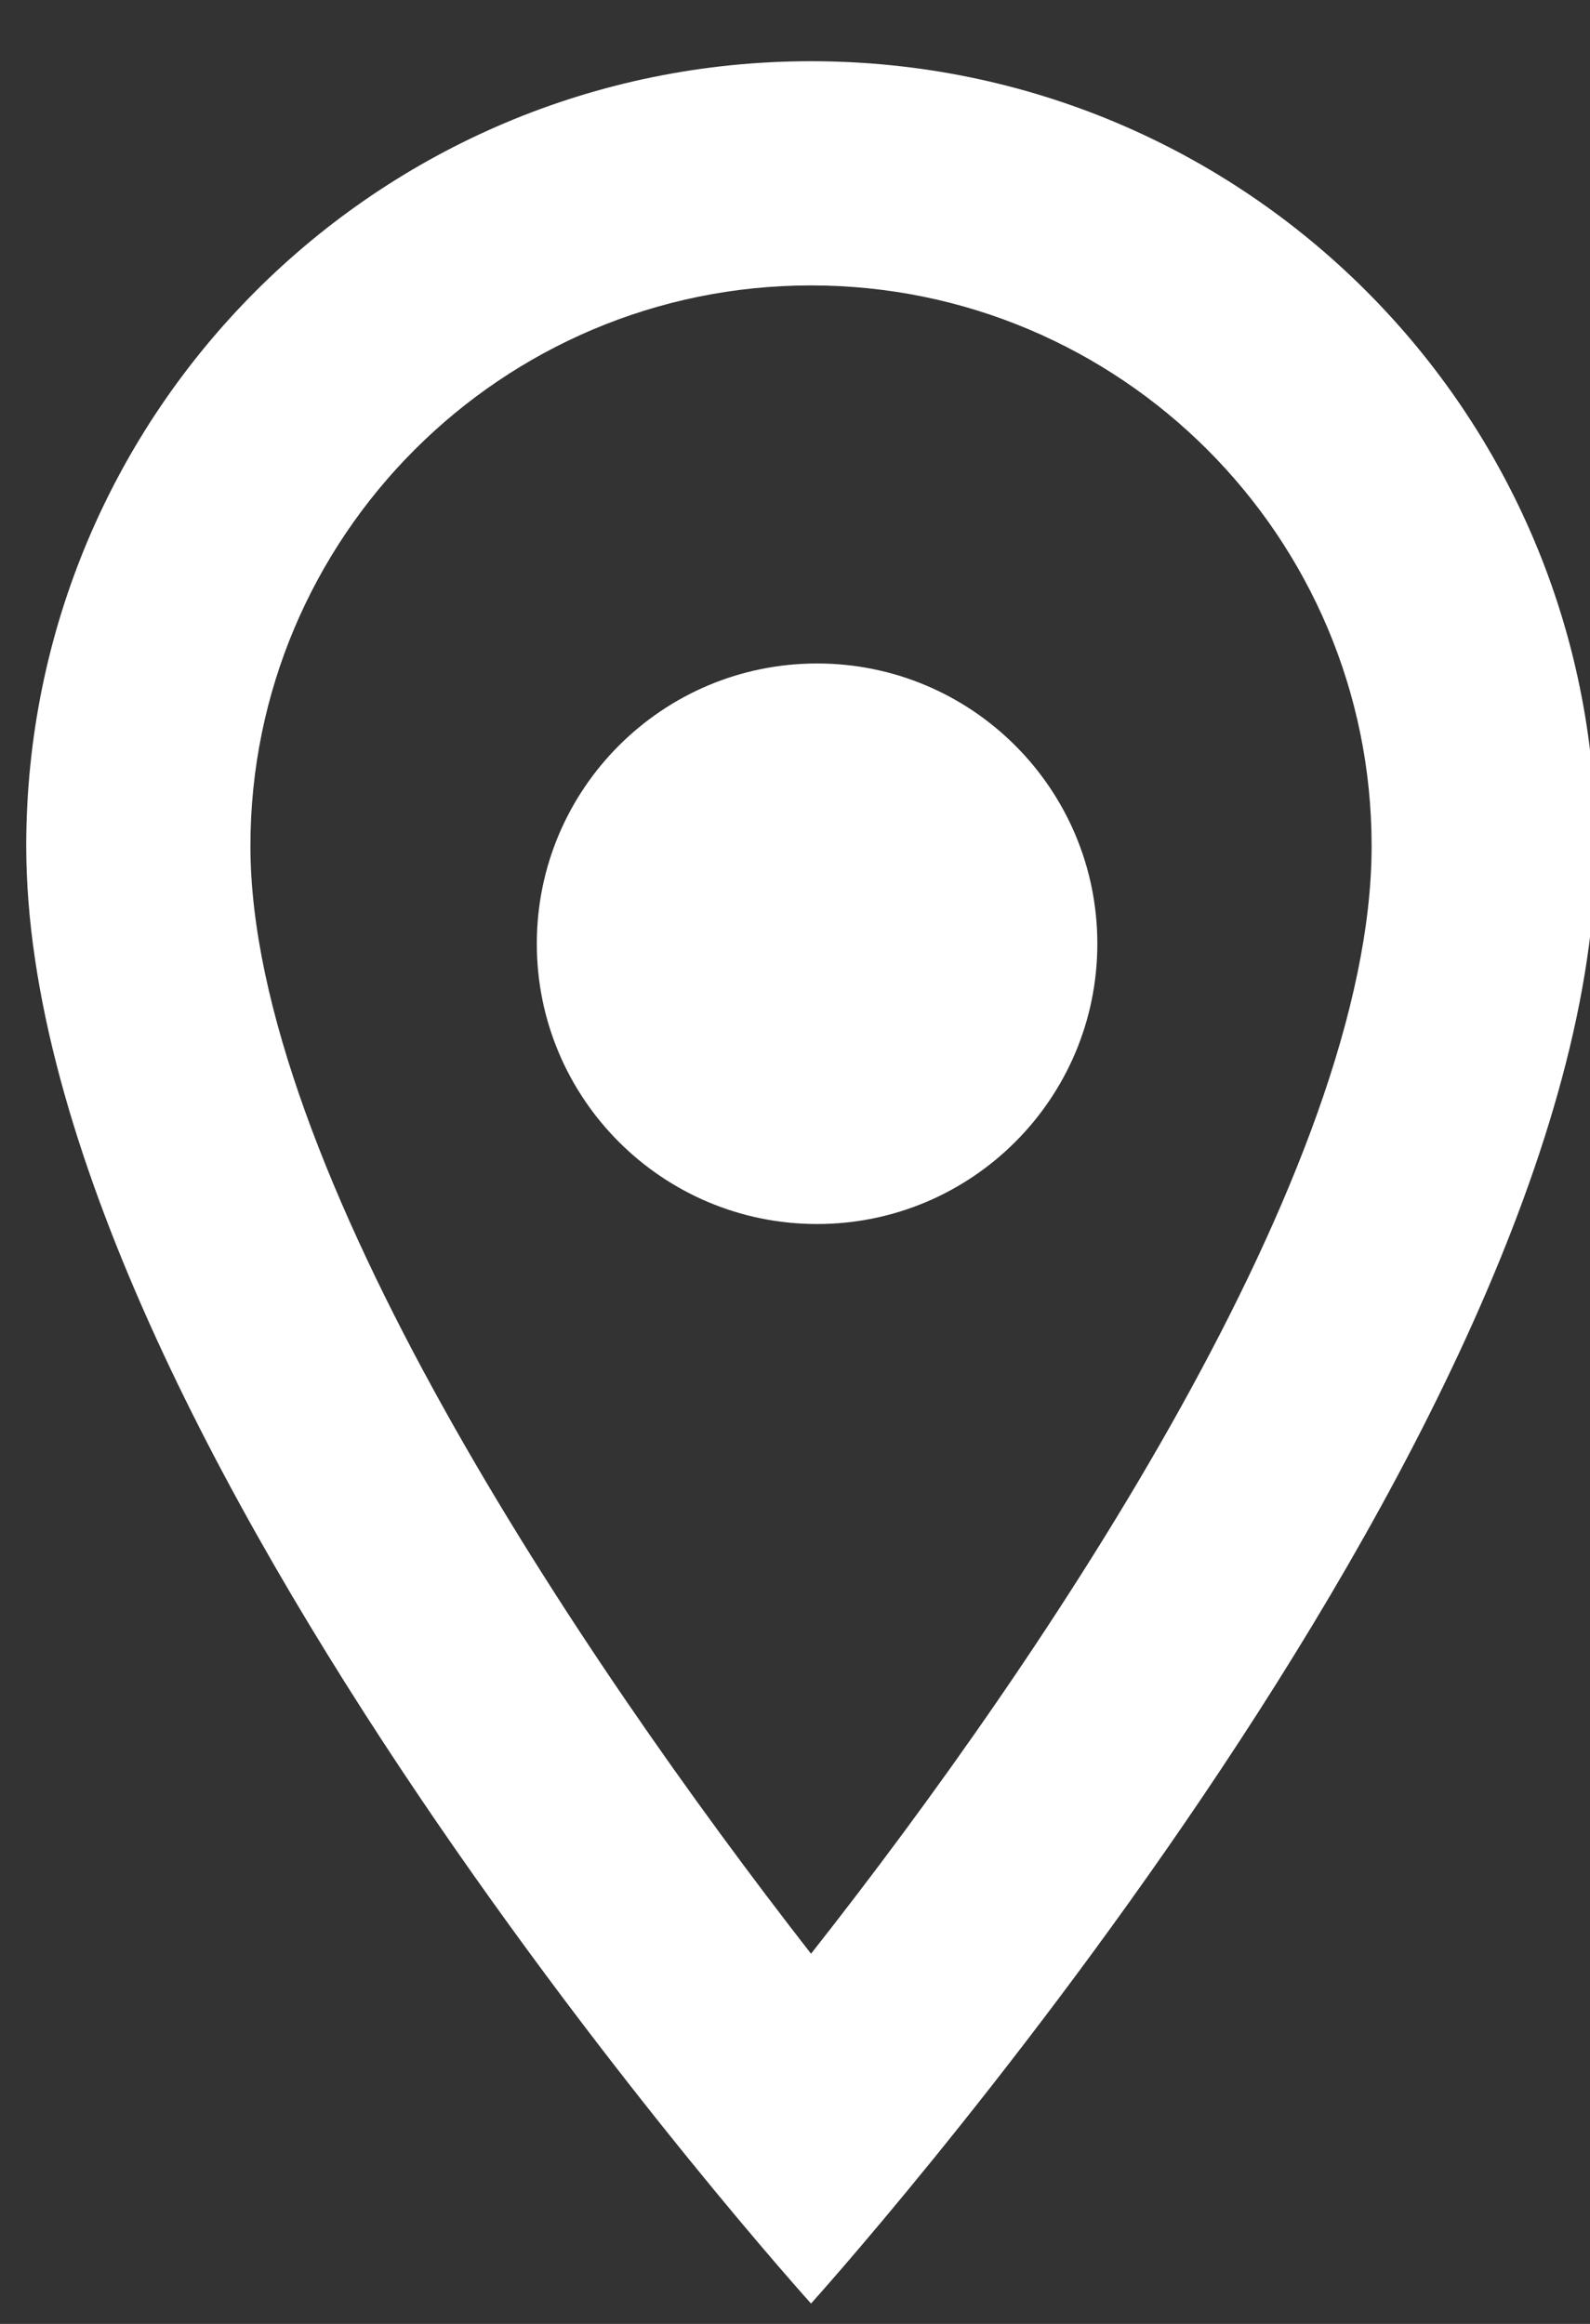 <?xml version="1.0" encoding="UTF-8" standalone="no"?>
<svg
   width="26"
   height="38"
   viewBox="0 0 26 38"
   fill="none"
   version="1.1"
   id="svg4"
   sodipodi:docname="Vector.svg"
   inkscape:version="1.1.2 (0a00cf5339, 2022-02-04)"
   xmlns:inkscape="http://www.inkscape.org/namespaces/inkscape"
   xmlns:sodipodi="http://sodipodi.sourceforge.net/DTD/sodipodi-0.dtd"
   xmlns="http://www.w3.org/2000/svg"
   xmlns:svg="http://www.w3.org/2000/svg">
  <rect x="0" y="0" width="26" height="38" fill="#333333" stroke="none"/>
  <defs
     id="defs8" />
  <sodipodi:namedview
     id="namedview6"
     pagecolor="#ffffff"
     bordercolor="#000000"
     borderopacity="0.25"
     inkscape:pageshadow="2"
     inkscape:pageopacity="0.0"
     inkscape:pagecheckerboard="0"
     showgrid="false"
     inkscape:zoom="22.210526"
     inkscape:cx="12.989336"
     inkscape:cy="22.624408"
     inkscape:window-width="1920"
     inkscape:window-height="1016"
     inkscape:window-x="0"
     inkscape:window-y="27"
     inkscape:window-maximized="1"
     inkscape:current-layer="svg4" />
  <g
     id="g240"
     transform="translate(0.227,-0.056)">
    <path
       d="m 13.035,1.057 c -7.095,0 -12.833,5.738 -12.833,12.833 0,9.625 12.833,23.833 12.833,23.833 0,0 12.833,-14.208 12.833,-23.833 0,-7.095 -5.738,-12.833 -12.833,-12.833 z M 3.868,13.89 c 0,-5.06 4.107,-9.167 9.167,-9.167 5.06,0 9.167,4.107 9.167,9.167 0,5.28 -5.28,13.182 -9.167,18.113 -3.813,-4.895 -9.167,-12.888 -9.167,-18.113 z"
       fill="#ffffff"
       id="path2" />
    <g
       style="fill:none"
       id="g230"
       transform="translate(8.134,9.988)">
      <path
         d="m 5,10.083 c 2.531,0 4.583,-2.052 4.583,-4.583 0,-2.531 -2.052,-4.583 -4.583,-4.583 -2.531,0 -4.583,2.052 -4.583,4.583 0,2.531 2.052,4.583 4.583,4.583 z"
         fill="#ffffff"
         id="path221" />
    </g>
  </g>
</svg>
